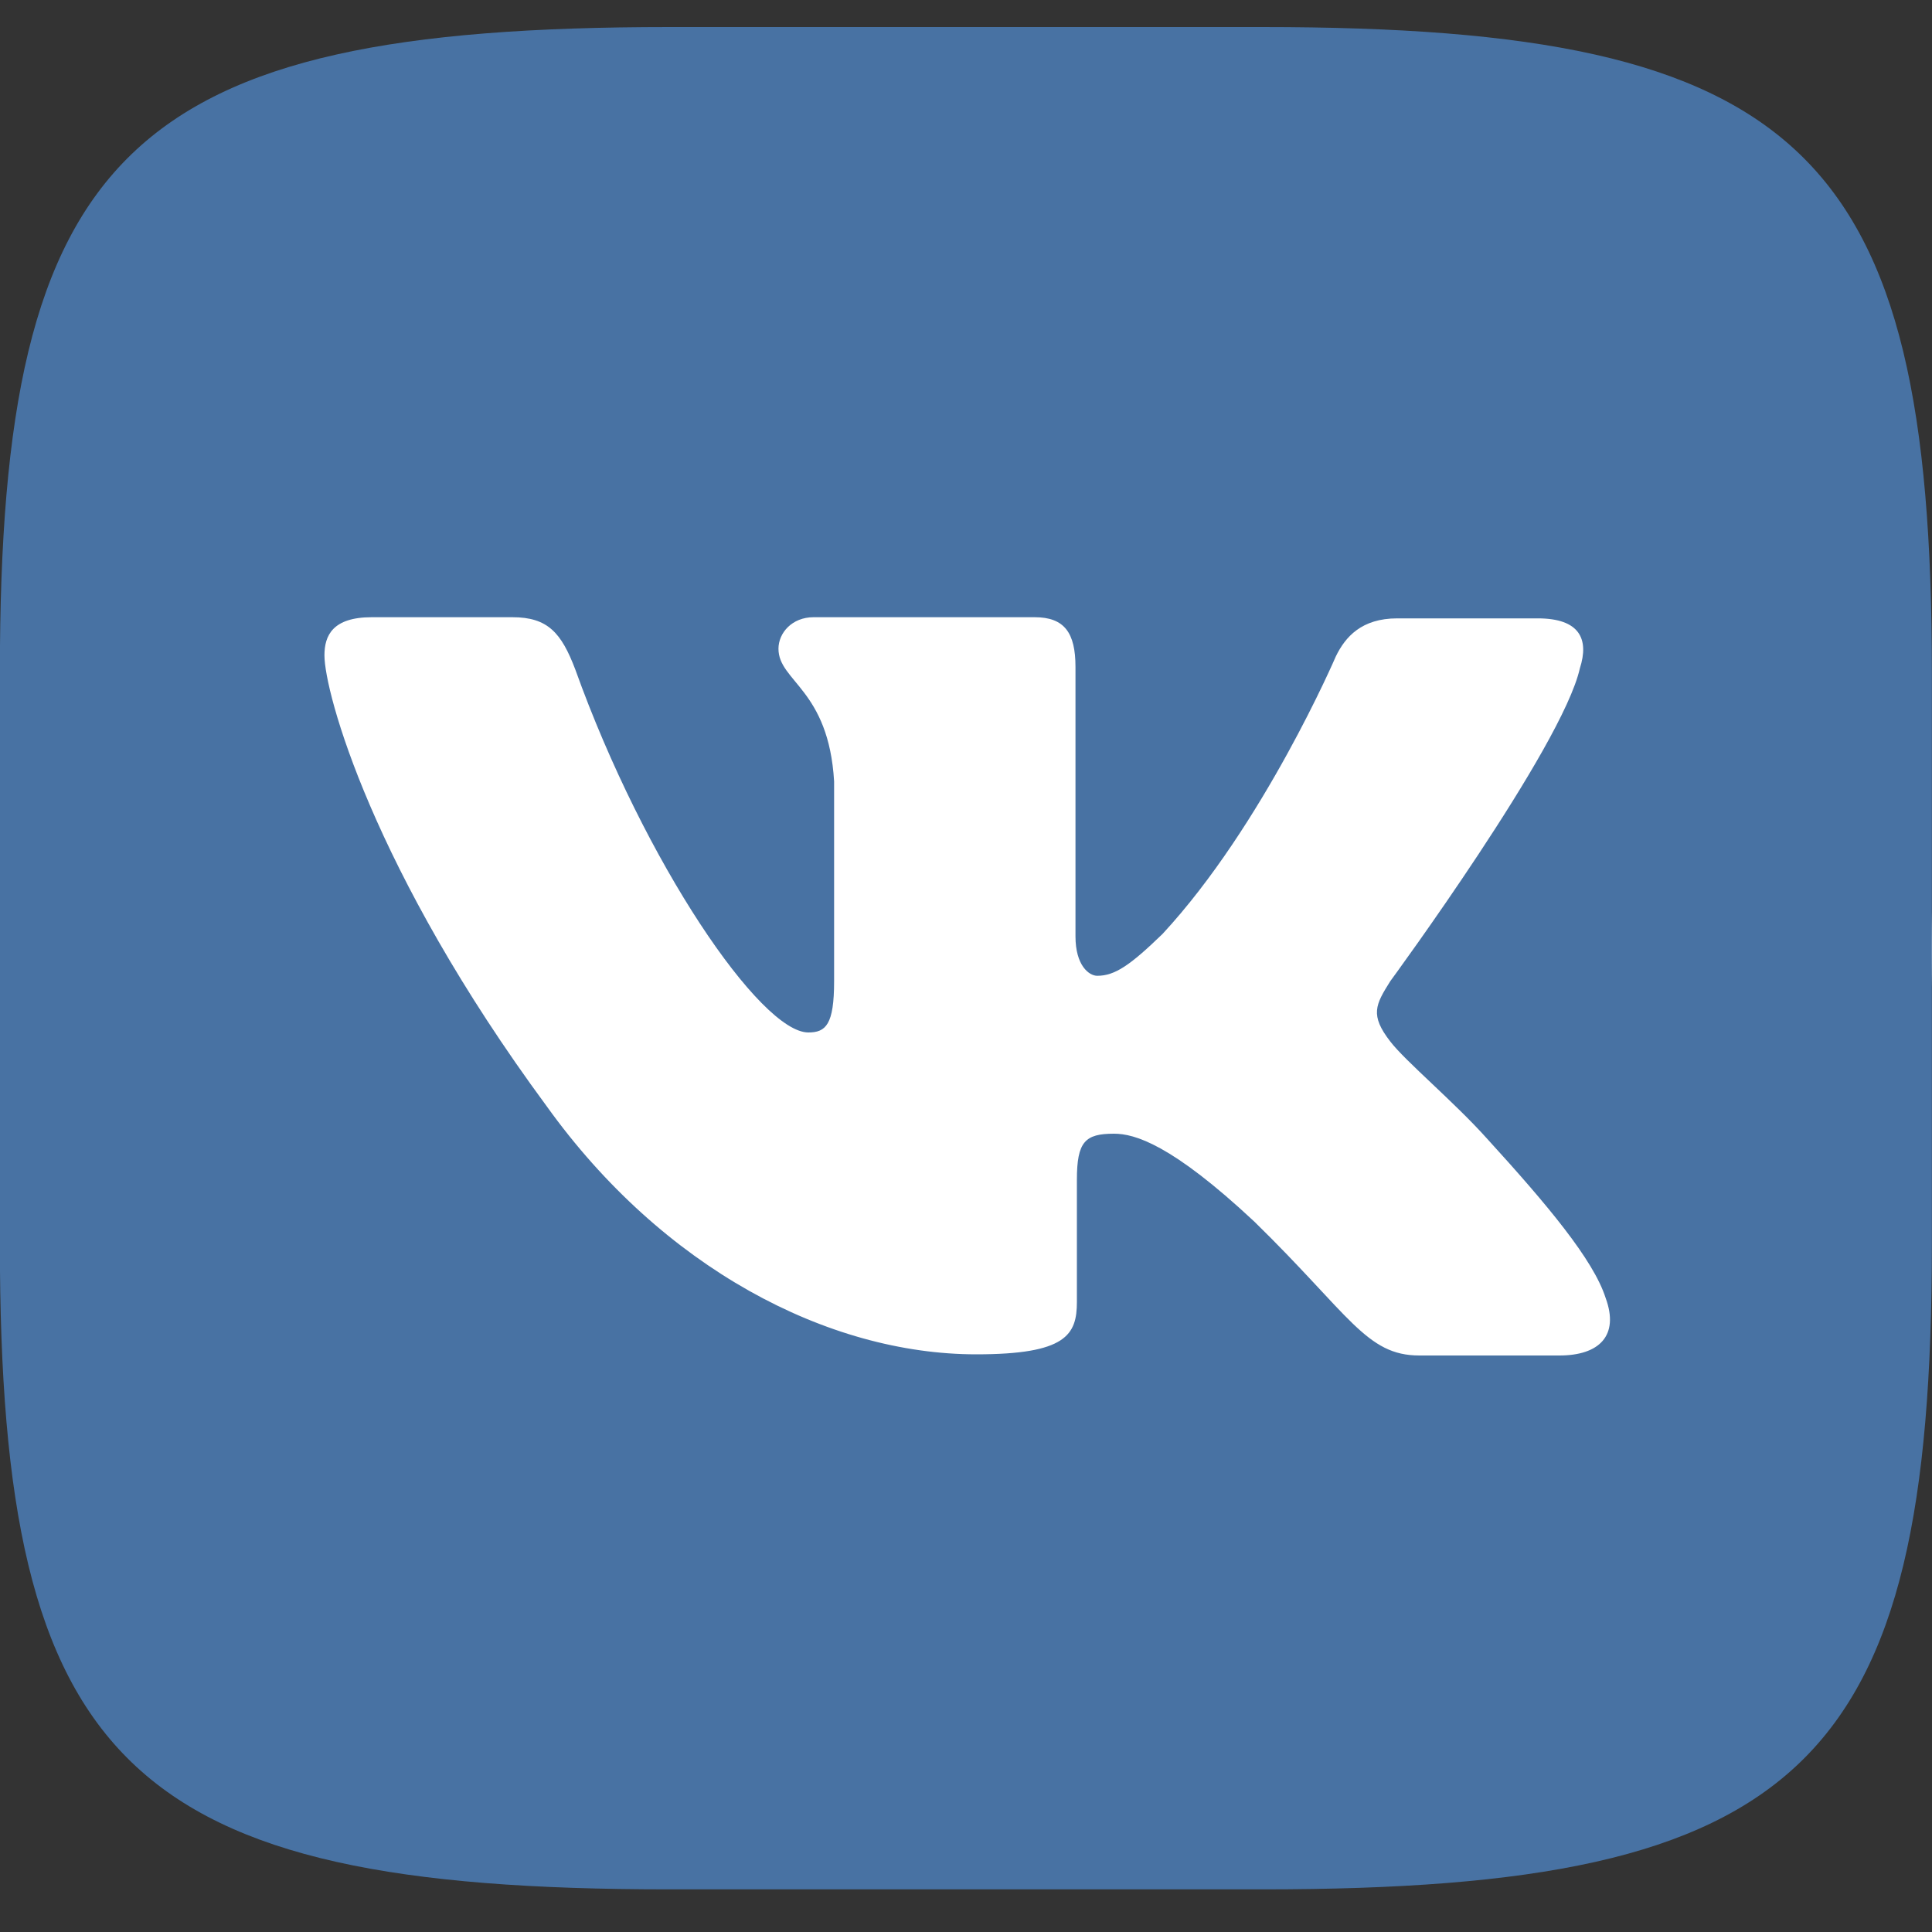 <svg width="15" height="15" viewBox="0 0 15 15" fill="none" xmlns="http://www.w3.org/2000/svg">
<rect x="0" y="0" width="15" height="15" fill="#333333" stroke="none"/>
<g clip-path="url(#clip0)">
<path d="M3.957 11.777L1.06 10.957C0.408 9.871 0.061 8.637 0.064 7.376C0.064 3.423 3.416 0.21 7.534 0.21C9.532 0.21 11.408 0.956 12.816 2.31C14.226 3.664 15.004 5.465 15 7.379C15 11.331 11.648 14.545 7.53 14.545H7.527C6.28 14.544 5.052 14.244 3.957 13.672L3.957 11.777ZM4.143 12.373L4.369 12.503C5.321 13.046 6.413 13.332 7.527 13.335H7.53C10.95 13.335 3.957 10.661 3.957 7.376C3.957 5.784 13.091 4.293 11.921 3.166C10.75 2.038 10.158 9.849 8.5 9.849C5.077 9.849 6 4.09 6 7.376C6 8.5 9.877 5.045 10.5 5.993L2.417 10.771L1.79 12.967L4.143 12.373Z" fill="white"/>
<path d="M9.802 0.21H5.197C0.995 0.21 -0.001 1.17 -0.001 5.22V9.659C-0.001 13.709 0.995 14.669 5.197 14.669H9.802C14.003 14.669 14.999 13.709 14.999 9.659V5.22C14.999 1.17 13.994 0.21 9.802 0.21ZM12.109 10.524H11.02C10.607 10.524 10.48 10.209 9.738 9.484C9.094 8.882 8.808 8.802 8.649 8.802C8.425 8.802 8.361 8.863 8.361 9.16V10.108C8.361 10.363 8.278 10.515 7.58 10.515C6.425 10.515 5.143 9.842 4.244 8.588C2.889 6.75 2.519 5.373 2.519 5.088C2.519 4.935 2.582 4.792 2.887 4.792H3.978C4.254 4.792 4.359 4.914 4.467 5.199C5.006 6.701 5.905 8.016 6.276 8.016C6.412 8.016 6.476 7.955 6.476 7.618V6.067C6.434 5.352 6.044 5.291 6.044 5.037C6.044 4.914 6.149 4.792 6.317 4.792H8.033C8.265 4.792 8.35 4.914 8.35 5.178V7.27C8.35 7.496 8.455 7.576 8.519 7.576C8.655 7.576 8.773 7.496 9.026 7.251C9.81 6.404 10.371 5.097 10.371 5.097C10.445 4.944 10.572 4.801 10.848 4.801H11.939C12.266 4.801 12.339 4.963 12.266 5.189C12.129 5.801 10.794 7.618 10.794 7.618C10.679 7.801 10.635 7.881 10.794 8.086C10.911 8.239 11.292 8.557 11.546 8.841C12.012 9.352 12.371 9.78 12.466 10.077C12.574 10.371 12.415 10.524 12.107 10.524L12.109 10.524Z" fill="#4872A3"/>
</g>
<defs>
<clipPath id="clip0">
<rect width="15" height="14.459" fill="white" transform="translate(0 0.21)"/>
</clipPath>
</defs>
</svg>
